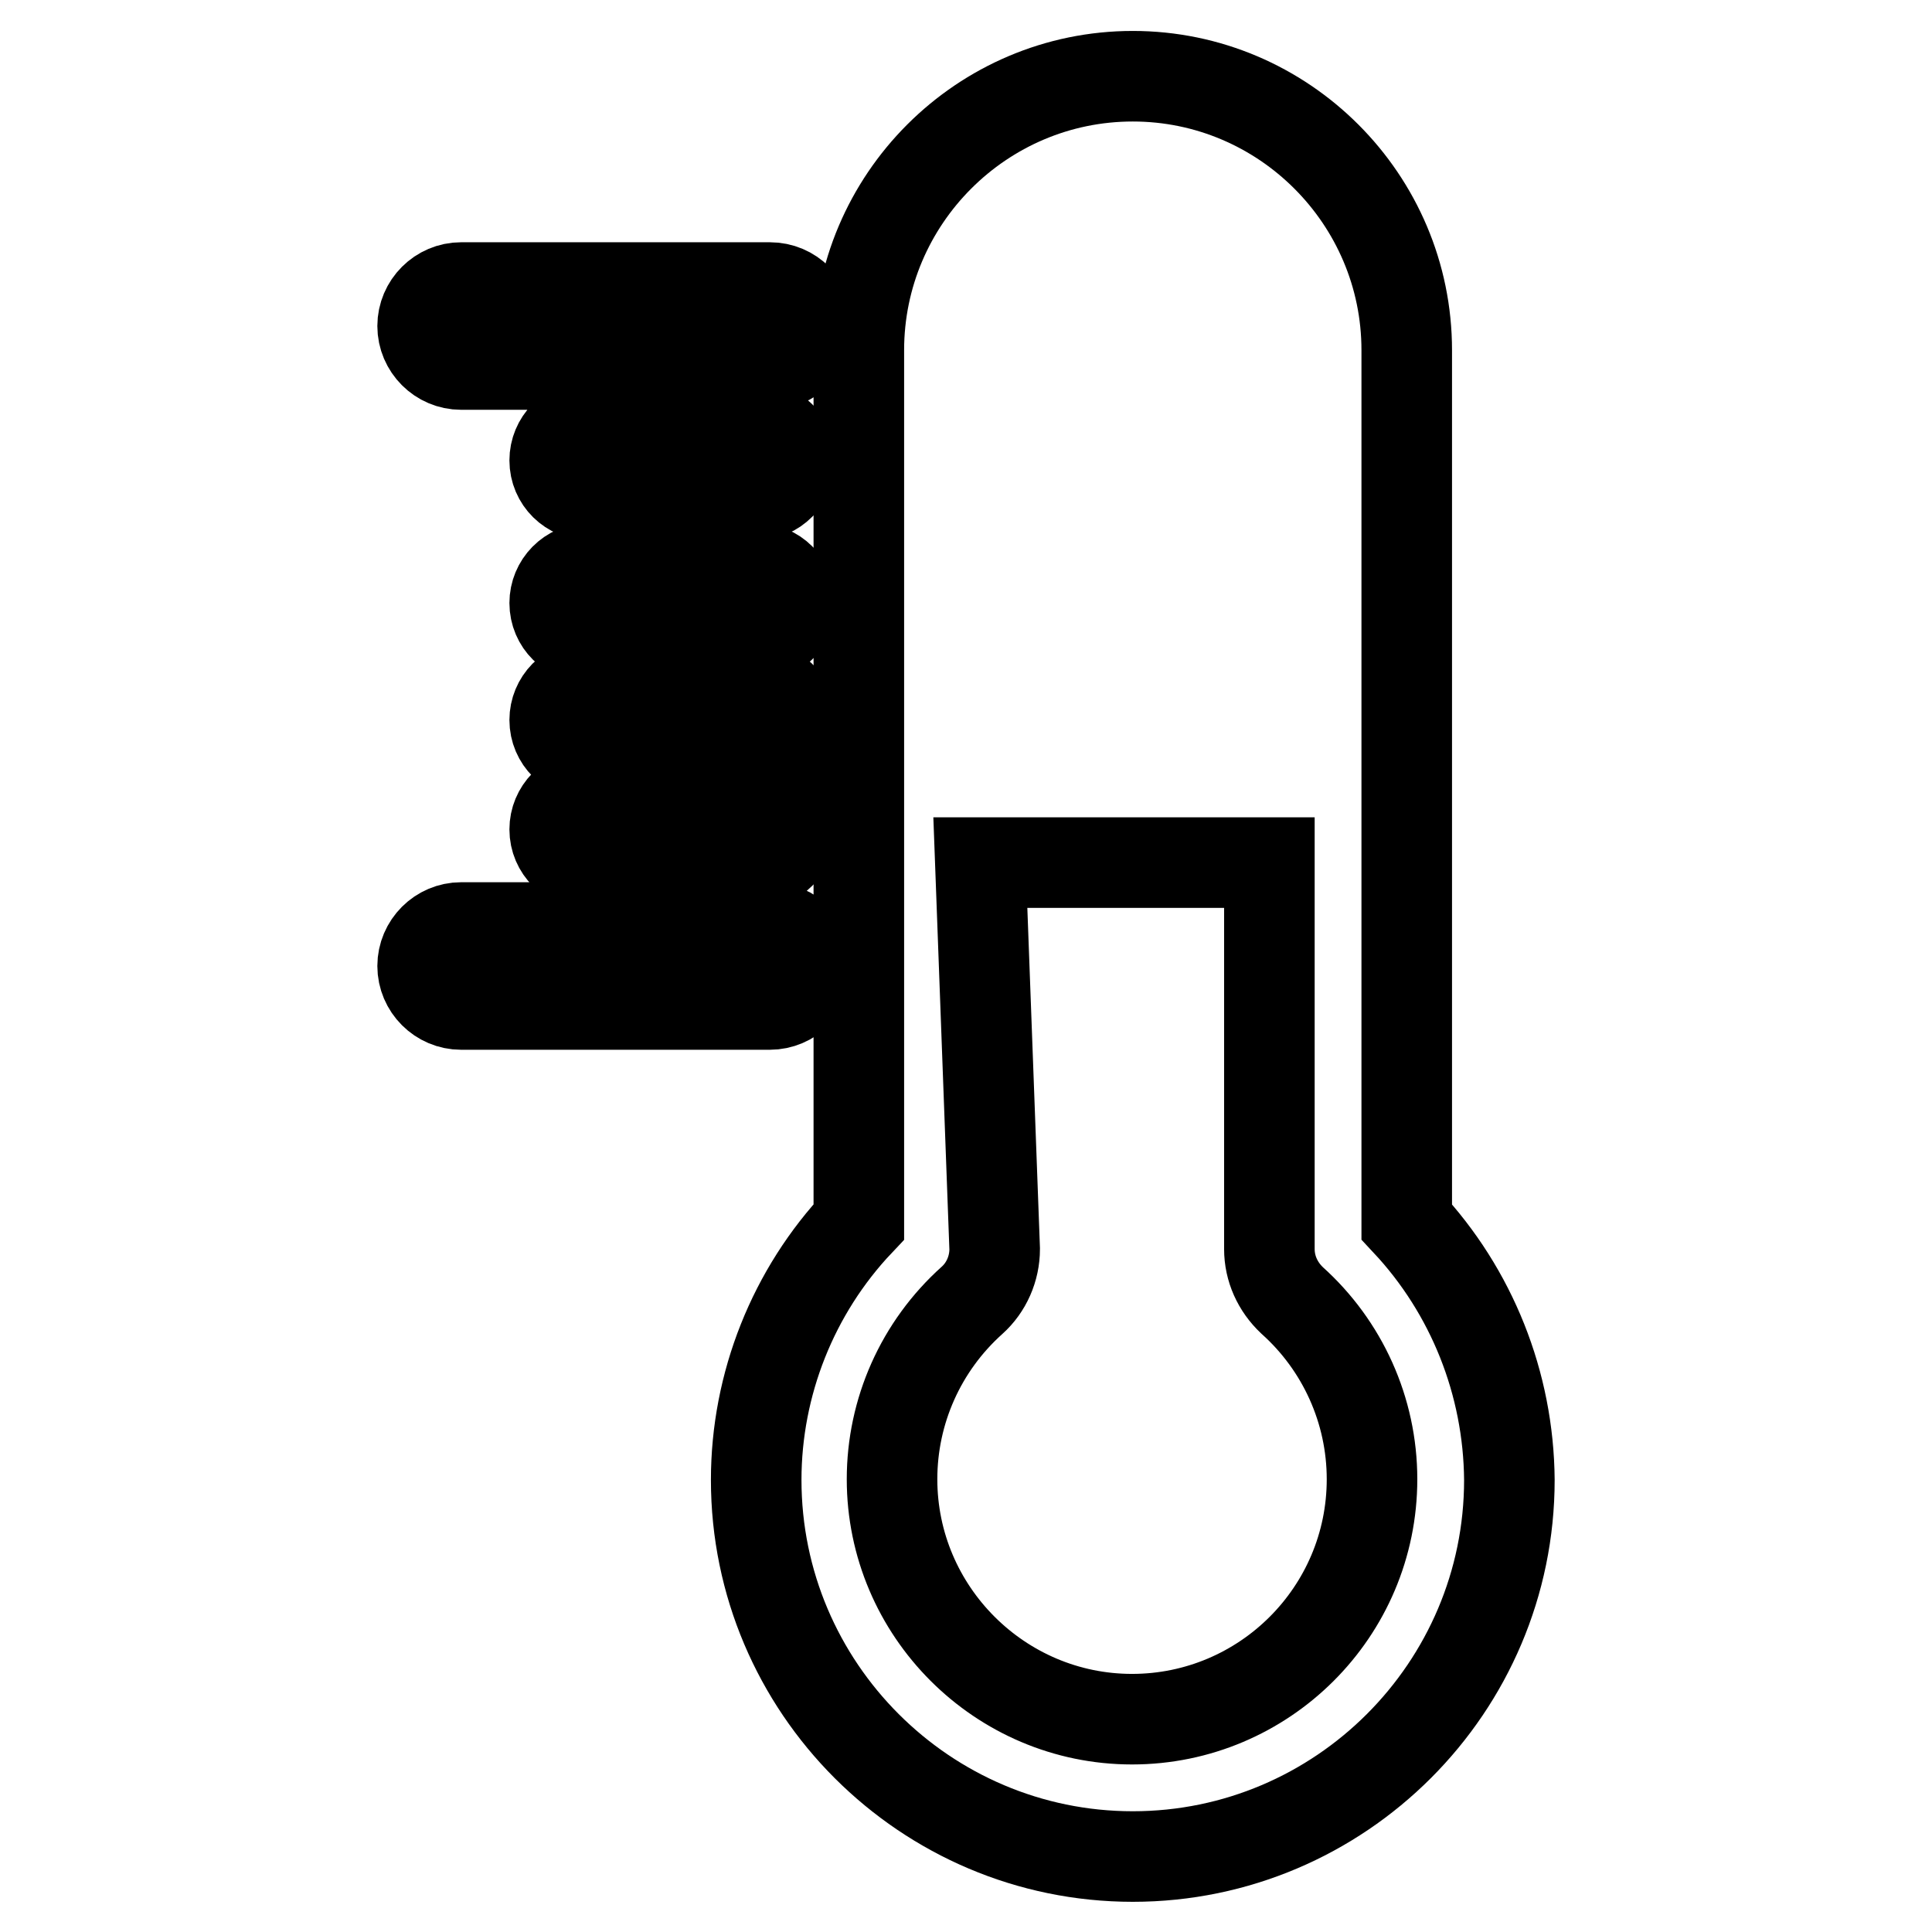 <?xml version="1.0" encoding="utf-8"?>
<!-- Svg Vector Icons : http://www.onlinewebfonts.com/icon -->
<!DOCTYPE svg PUBLIC "-//W3C//DTD SVG 1.1//EN" "http://www.w3.org/Graphics/SVG/1.1/DTD/svg11.dtd">
<svg version="1.1" xmlns="http://www.w3.org/2000/svg" xmlns:xlink="http://www.w3.org/1999/xlink" x="0px" y="0px" viewBox="0 0 256 256" enable-background="new 0 0 256 256" xml:space="preserve">
<g> <path stroke-width="12" fill-opacity="0" stroke="#000000"  d="M186.4,161.9l0-115.5c0-20-16.3-36.3-36.3-36.3c-20,0-36.3,16.3-36.3,36.3l0,115.5 c-8.7,9.2-13.6,21.5-13.6,34.2c0,27.5,22.4,49.9,49.9,49.9c27.5,0,49.9-22.4,49.9-49.9C199.9,183.3,195,171.1,186.4,161.9z  M150,227.8c-17.5,0-31.8-14.3-31.8-31.8c0-9,3.8-17.6,10.6-23.7c1.9-1.7,3-4.2,3-6.8l-1.9-51.2c8.7,0,10.1,0,20.1,0 c10,0,18.2,0,18.2,0l0,51.2c0,2.6,1.1,5,3,6.8c6.7,6,10.6,14.6,10.6,23.7C181.8,213.6,167.5,227.8,150,227.8z M104.7,61 c0,2.5-2,4.6-4.6,4.6h-22c-2.5,0-4.6-2-4.6-4.6l0,0c0-2.5,2-4.6,4.6-4.6h22C102.7,56.5,104.7,58.5,104.7,61L104.7,61z M104.7,79.9 c0,2.5-2,4.6-4.6,4.6h-22c-2.5,0-4.6-2-4.6-4.6l0,0c0-2.5,2-4.6,4.6-4.6h22C102.7,75.3,104.7,77.3,104.7,79.9L104.7,79.9z  M104.7,95.4c0,2.5-2,4.6-4.6,4.6h-22c-2.5,0-4.6-2-4.6-4.6l0,0c0-2.5,2-4.6,4.6-4.6h22C102.7,90.9,104.7,92.9,104.7,95.4 L104.7,95.4z M104.7,109.9c0,2.5-2,4.6-4.6,4.6h-22c-2.5,0-4.6-2-4.6-4.6l0,0c0-2.5,2-4.6,4.6-4.6h22 C102.7,105.4,104.7,107.4,104.7,109.9L104.7,109.9z M107.1,128c0,2.8-2.3,5.1-5.1,5.1H61.1c-2.8,0-5.1-2.3-5.1-5.1l0,0 c0-2.8,2.3-5.1,5.1-5.1h40.9C104.9,122.9,107.1,125.2,107.1,128L107.1,128z M107.1,43.2c0,2.8-2.3,5.1-5.1,5.1H61.1 c-2.8,0-5.1-2.3-5.1-5.1l0,0c0-2.8,2.3-5.1,5.1-5.1h40.9C104.9,38.1,107.1,40.4,107.1,43.2L107.1,43.2z"/></g>
</svg>